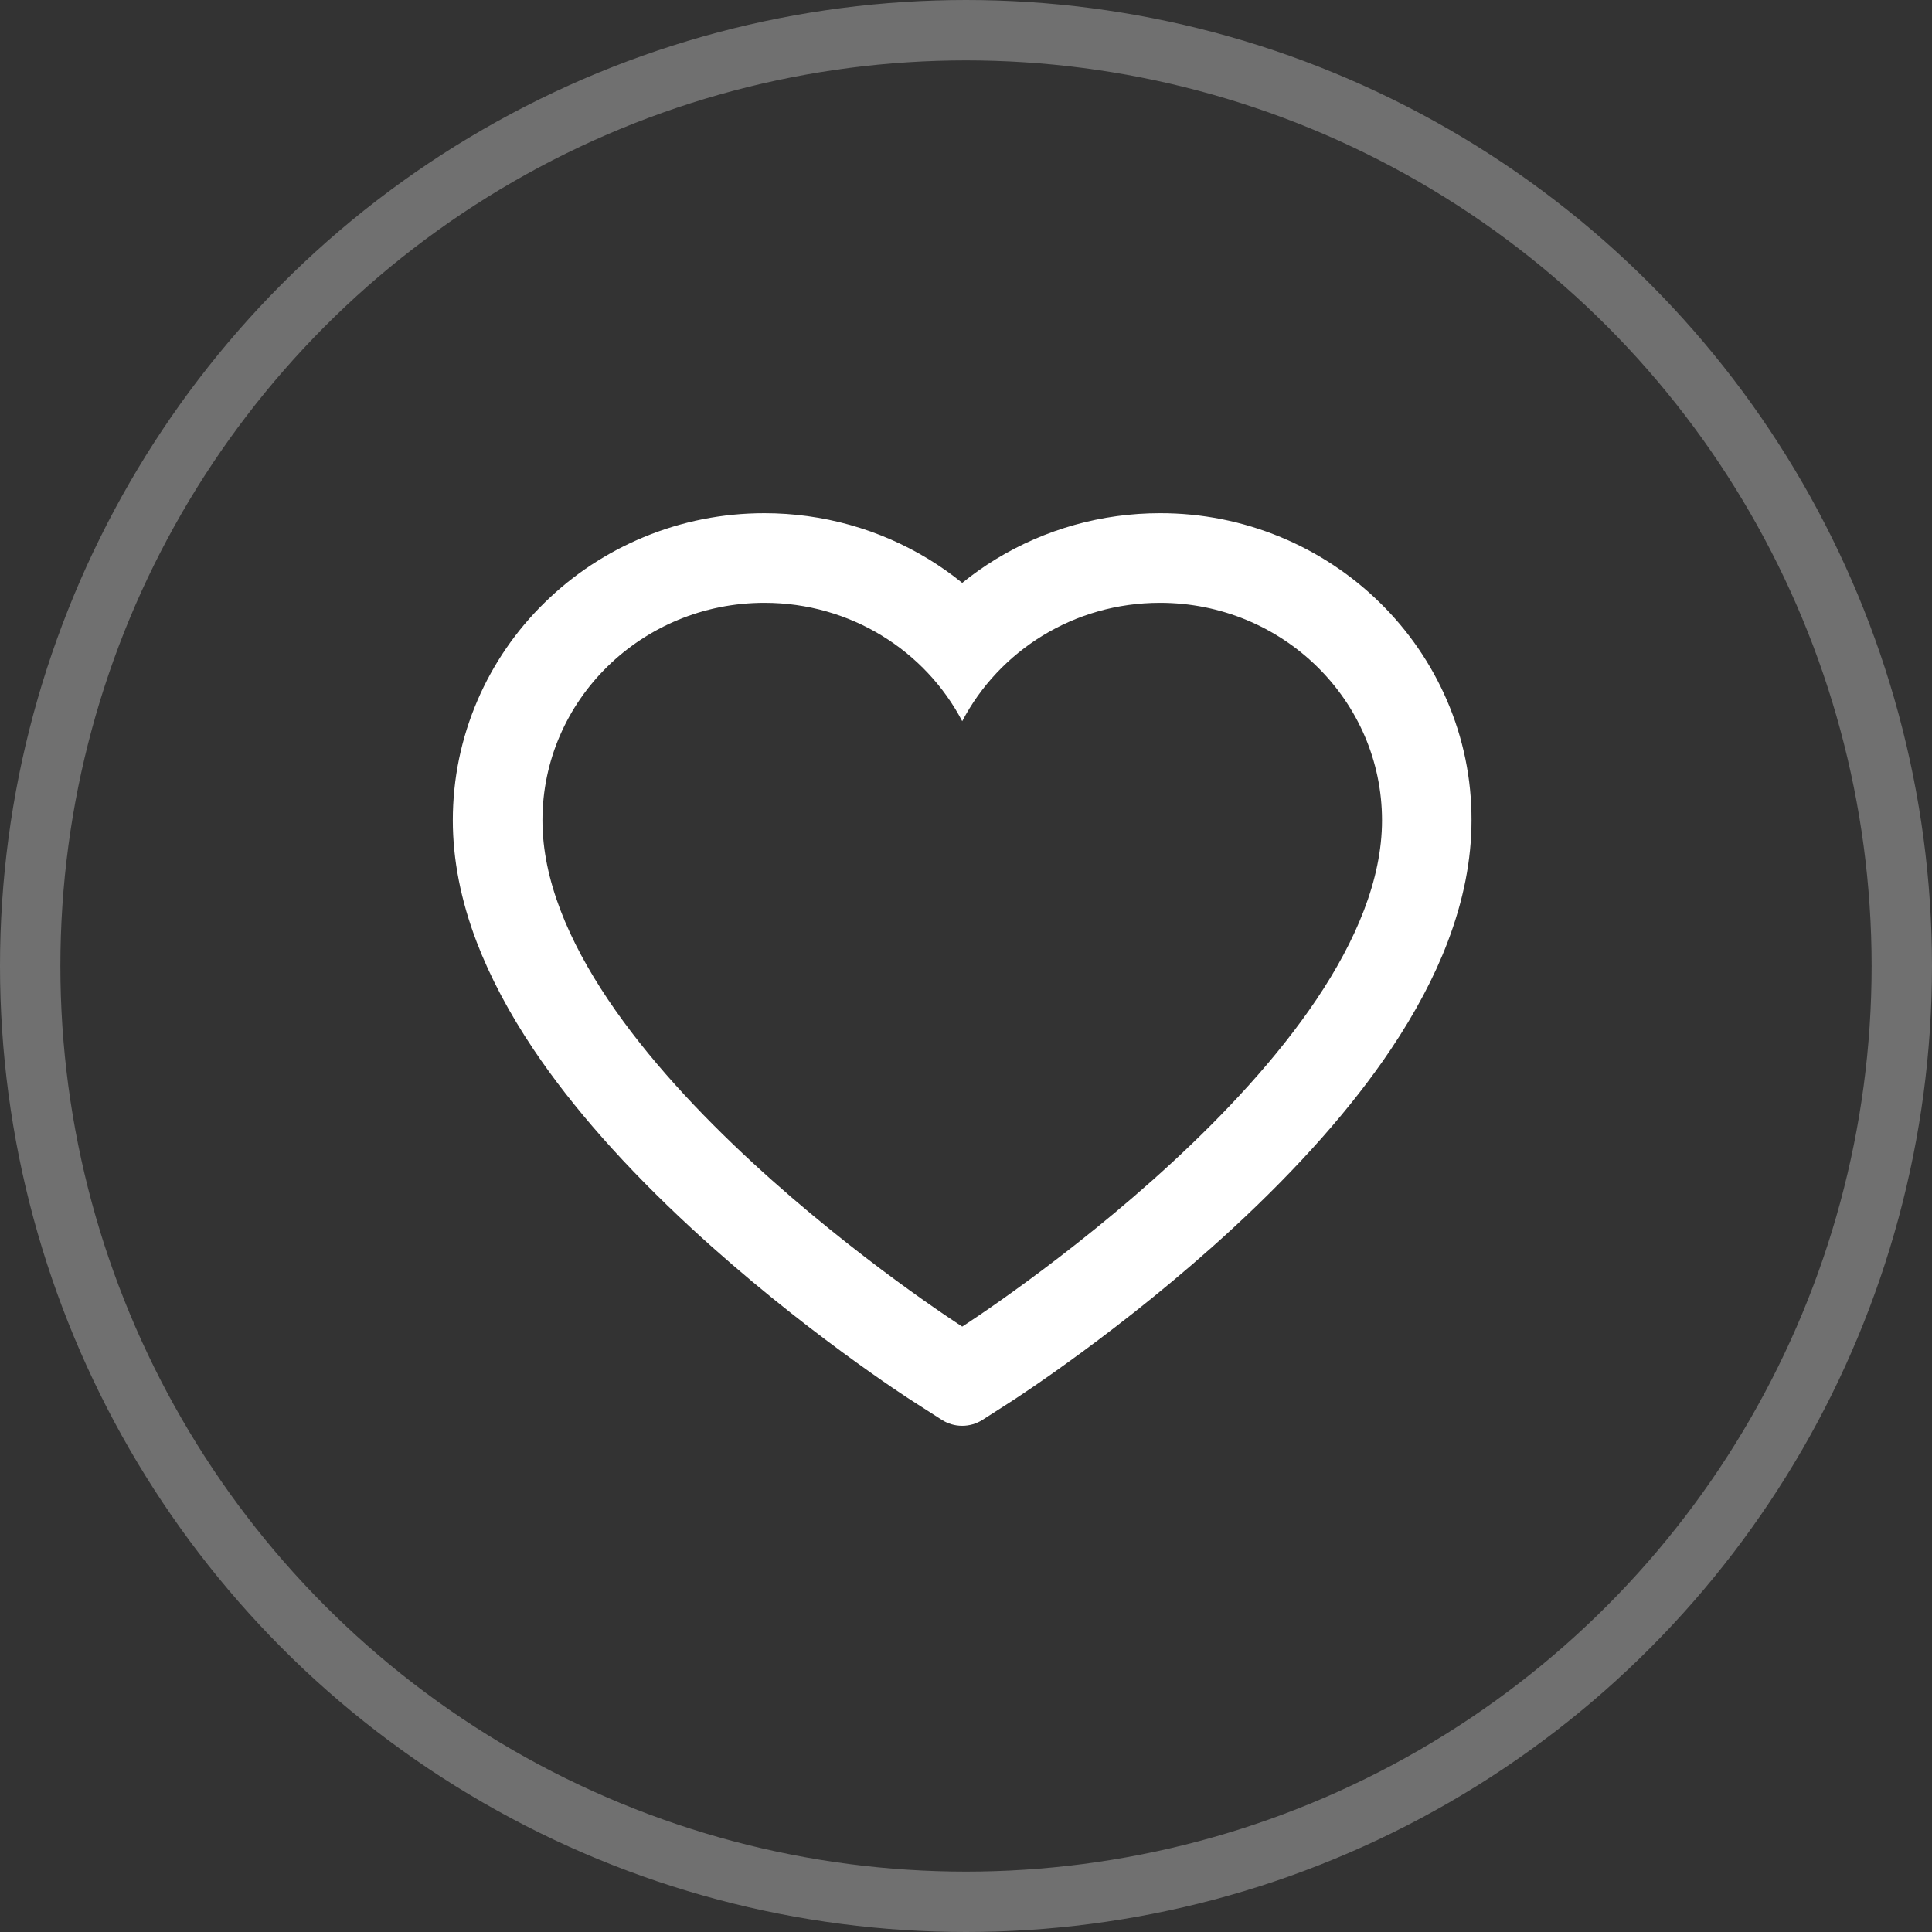 <svg width="64" height="64" viewBox="0 0 64 64" fill="none" xmlns="http://www.w3.org/2000/svg">
<rect x="0" y="0" width="64" height="64" fill="#333333" stroke="none"/>
<circle cx="32" cy="32" r="31" stroke="#707070" stroke-width="2"/>
<path d="M47.93 23.195C47.406 21.983 46.651 20.884 45.707 19.961C44.762 19.035 43.648 18.299 42.426 17.793C41.158 17.266 39.798 16.997 38.426 17C36.5 17 34.621 17.527 32.988 18.523C32.598 18.762 32.227 19.023 31.875 19.309C31.523 19.023 31.152 18.762 30.762 18.523C29.129 17.527 27.25 17 25.324 17C23.938 17 22.594 17.266 21.324 17.793C20.098 18.301 18.992 19.031 18.043 19.961C17.098 20.883 16.343 21.982 15.82 23.195C15.277 24.457 15 25.797 15 27.176C15 28.477 15.266 29.832 15.793 31.211C16.234 32.363 16.867 33.559 17.676 34.766C18.957 36.676 20.719 38.668 22.906 40.688C26.531 44.035 30.121 46.348 30.273 46.441L31.199 47.035C31.609 47.297 32.137 47.297 32.547 47.035L33.473 46.441C33.625 46.344 37.211 44.035 40.84 40.688C43.027 38.668 44.789 36.676 46.07 34.766C46.879 33.559 47.516 32.363 47.953 31.211C48.48 29.832 48.746 28.477 48.746 27.176C48.75 25.797 48.473 24.457 47.93 23.195ZM31.875 43.945C31.875 43.945 17.969 35.035 17.969 27.176C17.969 23.195 21.262 19.969 25.324 19.969C28.18 19.969 30.656 21.562 31.875 23.891C33.094 21.562 35.57 19.969 38.426 19.969C42.488 19.969 45.781 23.195 45.781 27.176C45.781 35.035 31.875 43.945 31.875 43.945Z" fill="white"/>
</svg>

